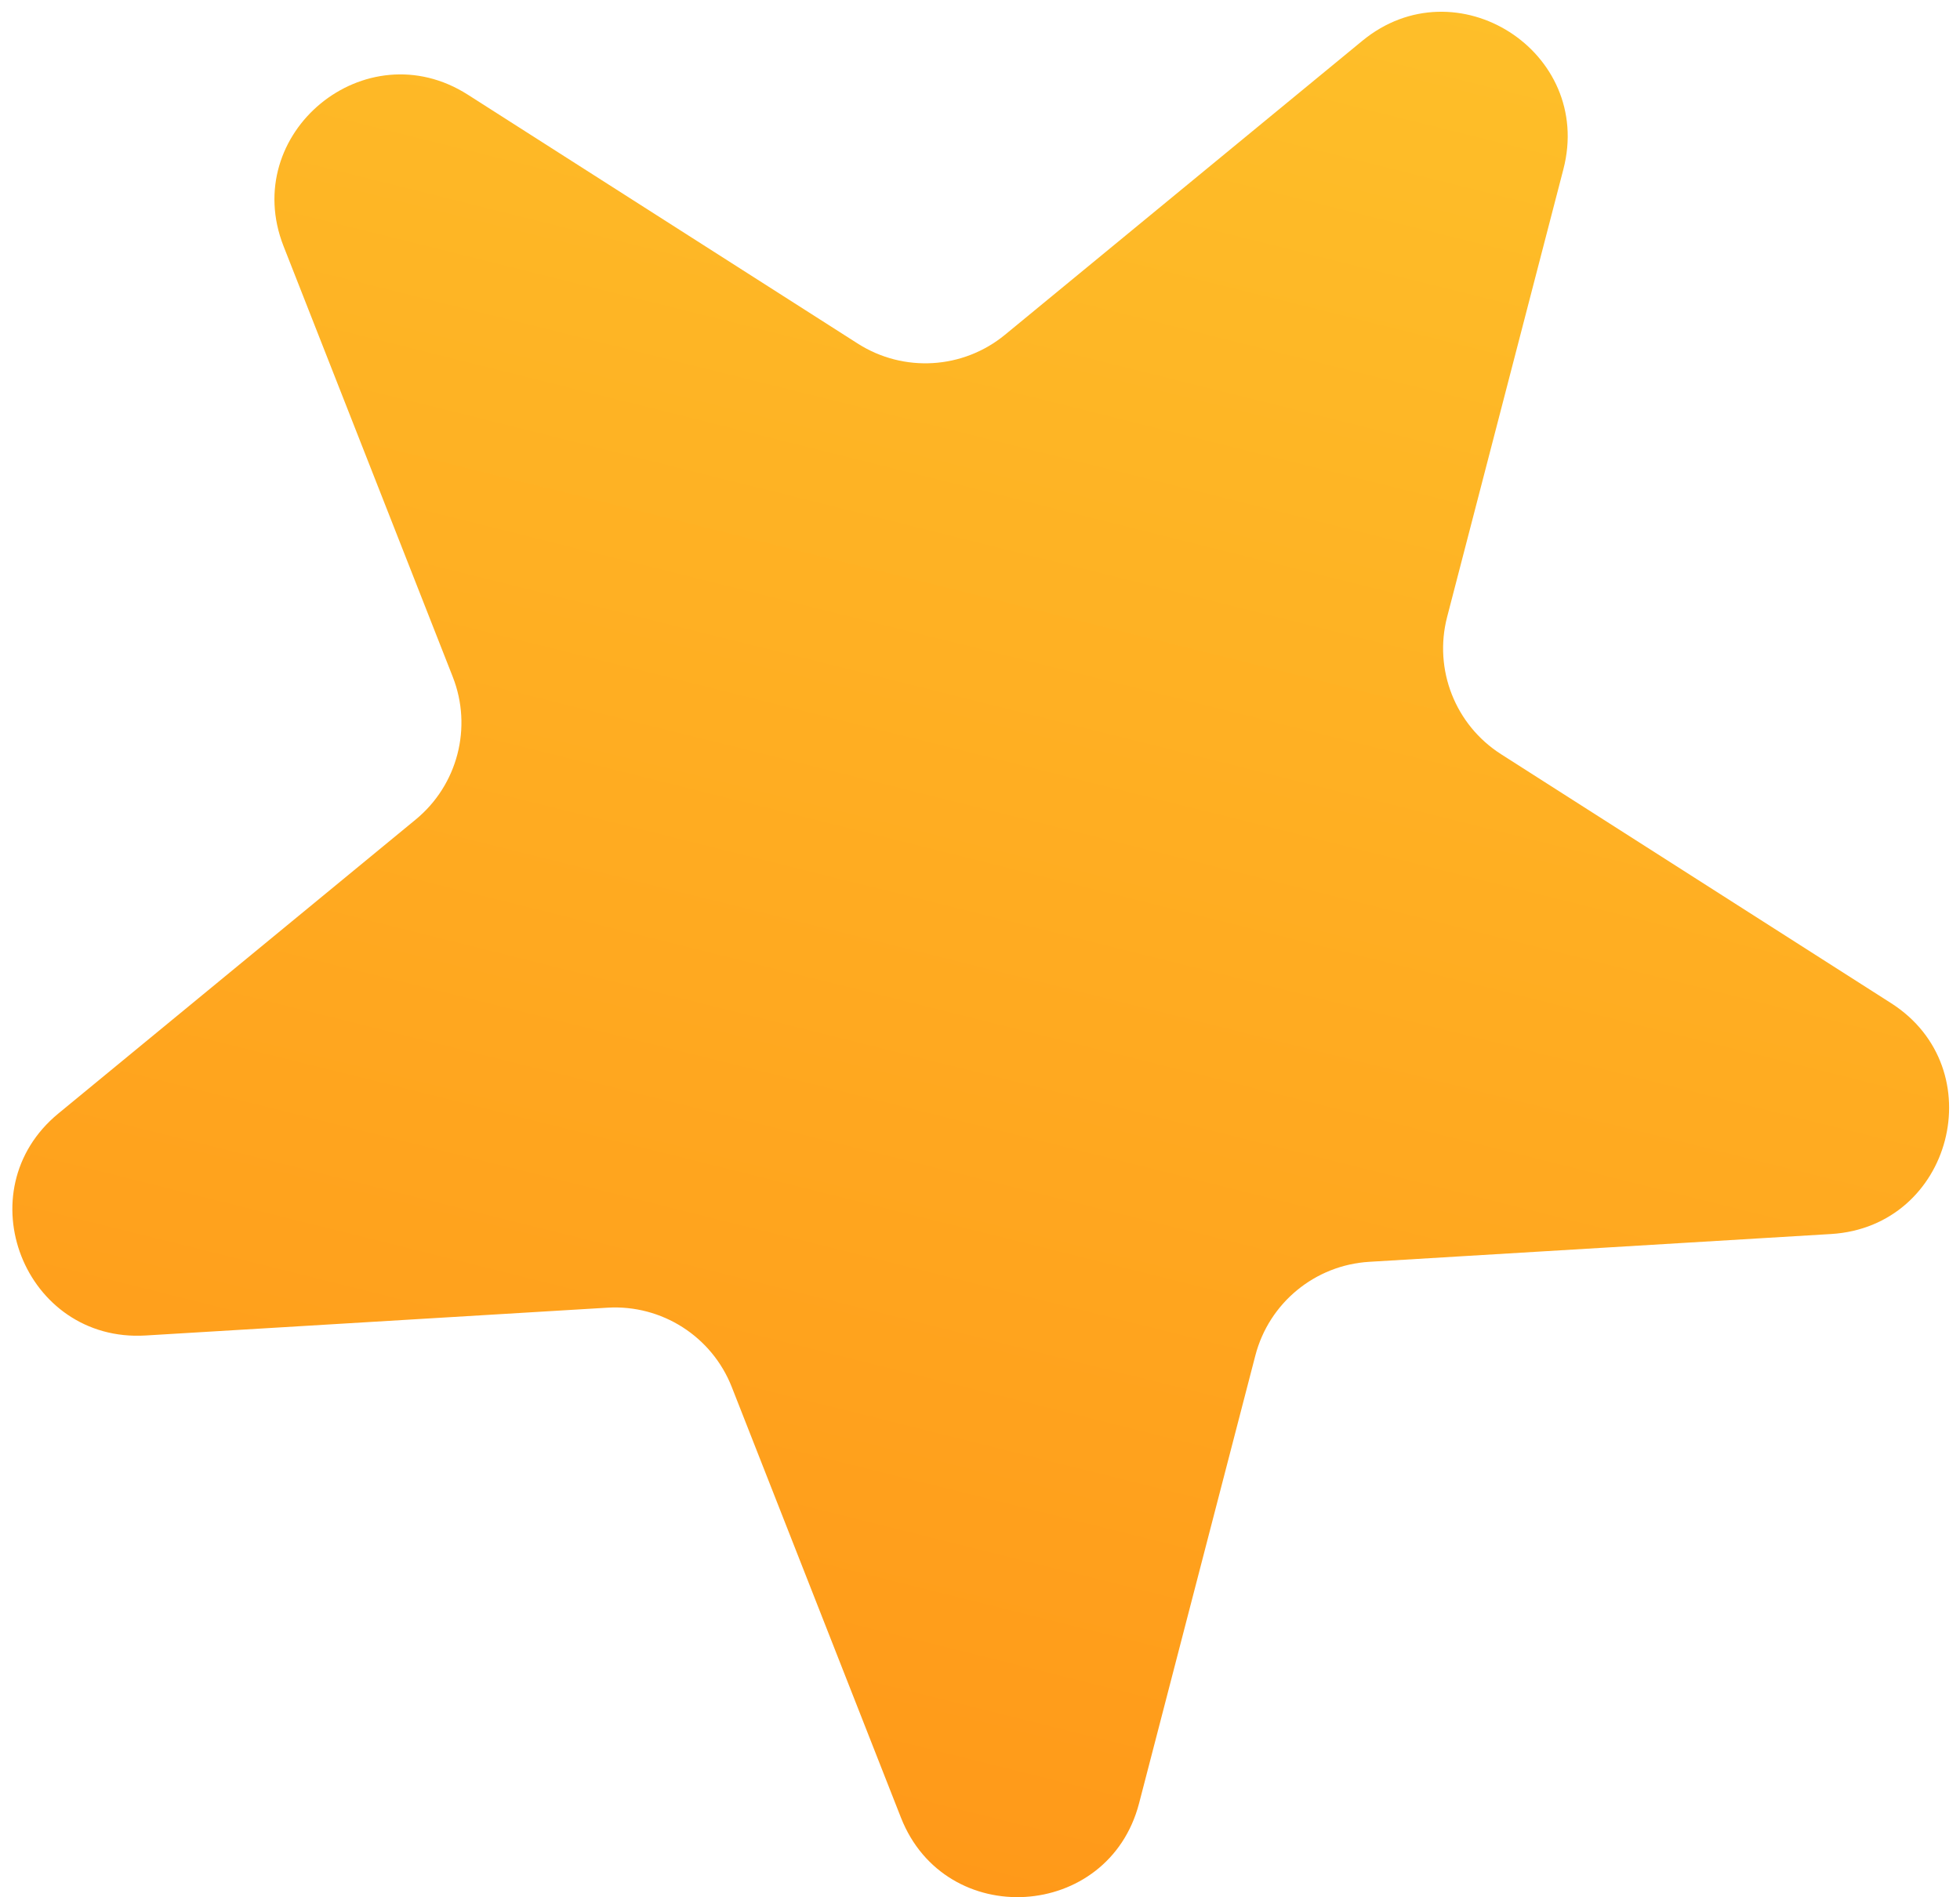 <?xml version="1.0" encoding="UTF-8"?> <svg xmlns="http://www.w3.org/2000/svg" width="125" height="121" viewBox="0 0 125 121" fill="none"><path d="M86.88 2.605C92.865 -2.318 101.654 3.293 99.706 10.794L92.291 39.353C91.421 42.707 92.809 46.241 95.73 48.106L120.6 63.983C127.132 68.153 124.512 78.246 116.776 78.712L87.323 80.485C83.864 80.694 80.932 83.106 80.061 86.46L72.646 115.02C70.699 122.521 60.291 123.147 57.457 115.934L46.669 88.471C45.402 85.245 42.202 83.202 38.742 83.411L9.289 85.184C1.554 85.65 -2.259 75.945 3.726 71.021L26.511 52.274C29.187 50.072 30.142 46.397 28.874 43.171L18.086 15.708C15.253 8.495 23.305 1.87 29.837 6.04L54.707 21.917C57.629 23.782 61.418 23.554 64.095 21.352L86.88 2.605Z" fill="url(#paint0_linear_4227_9)"></path><defs><linearGradient id="paint0_linear_4227_9" x1="26.217" y1="128.67" x2="73.033" y2="-59.062" gradientUnits="userSpaceOnUse"><stop stop-color="#FF9417"></stop><stop offset="1" stop-color="#FECF30"></stop></linearGradient></defs></svg> 
